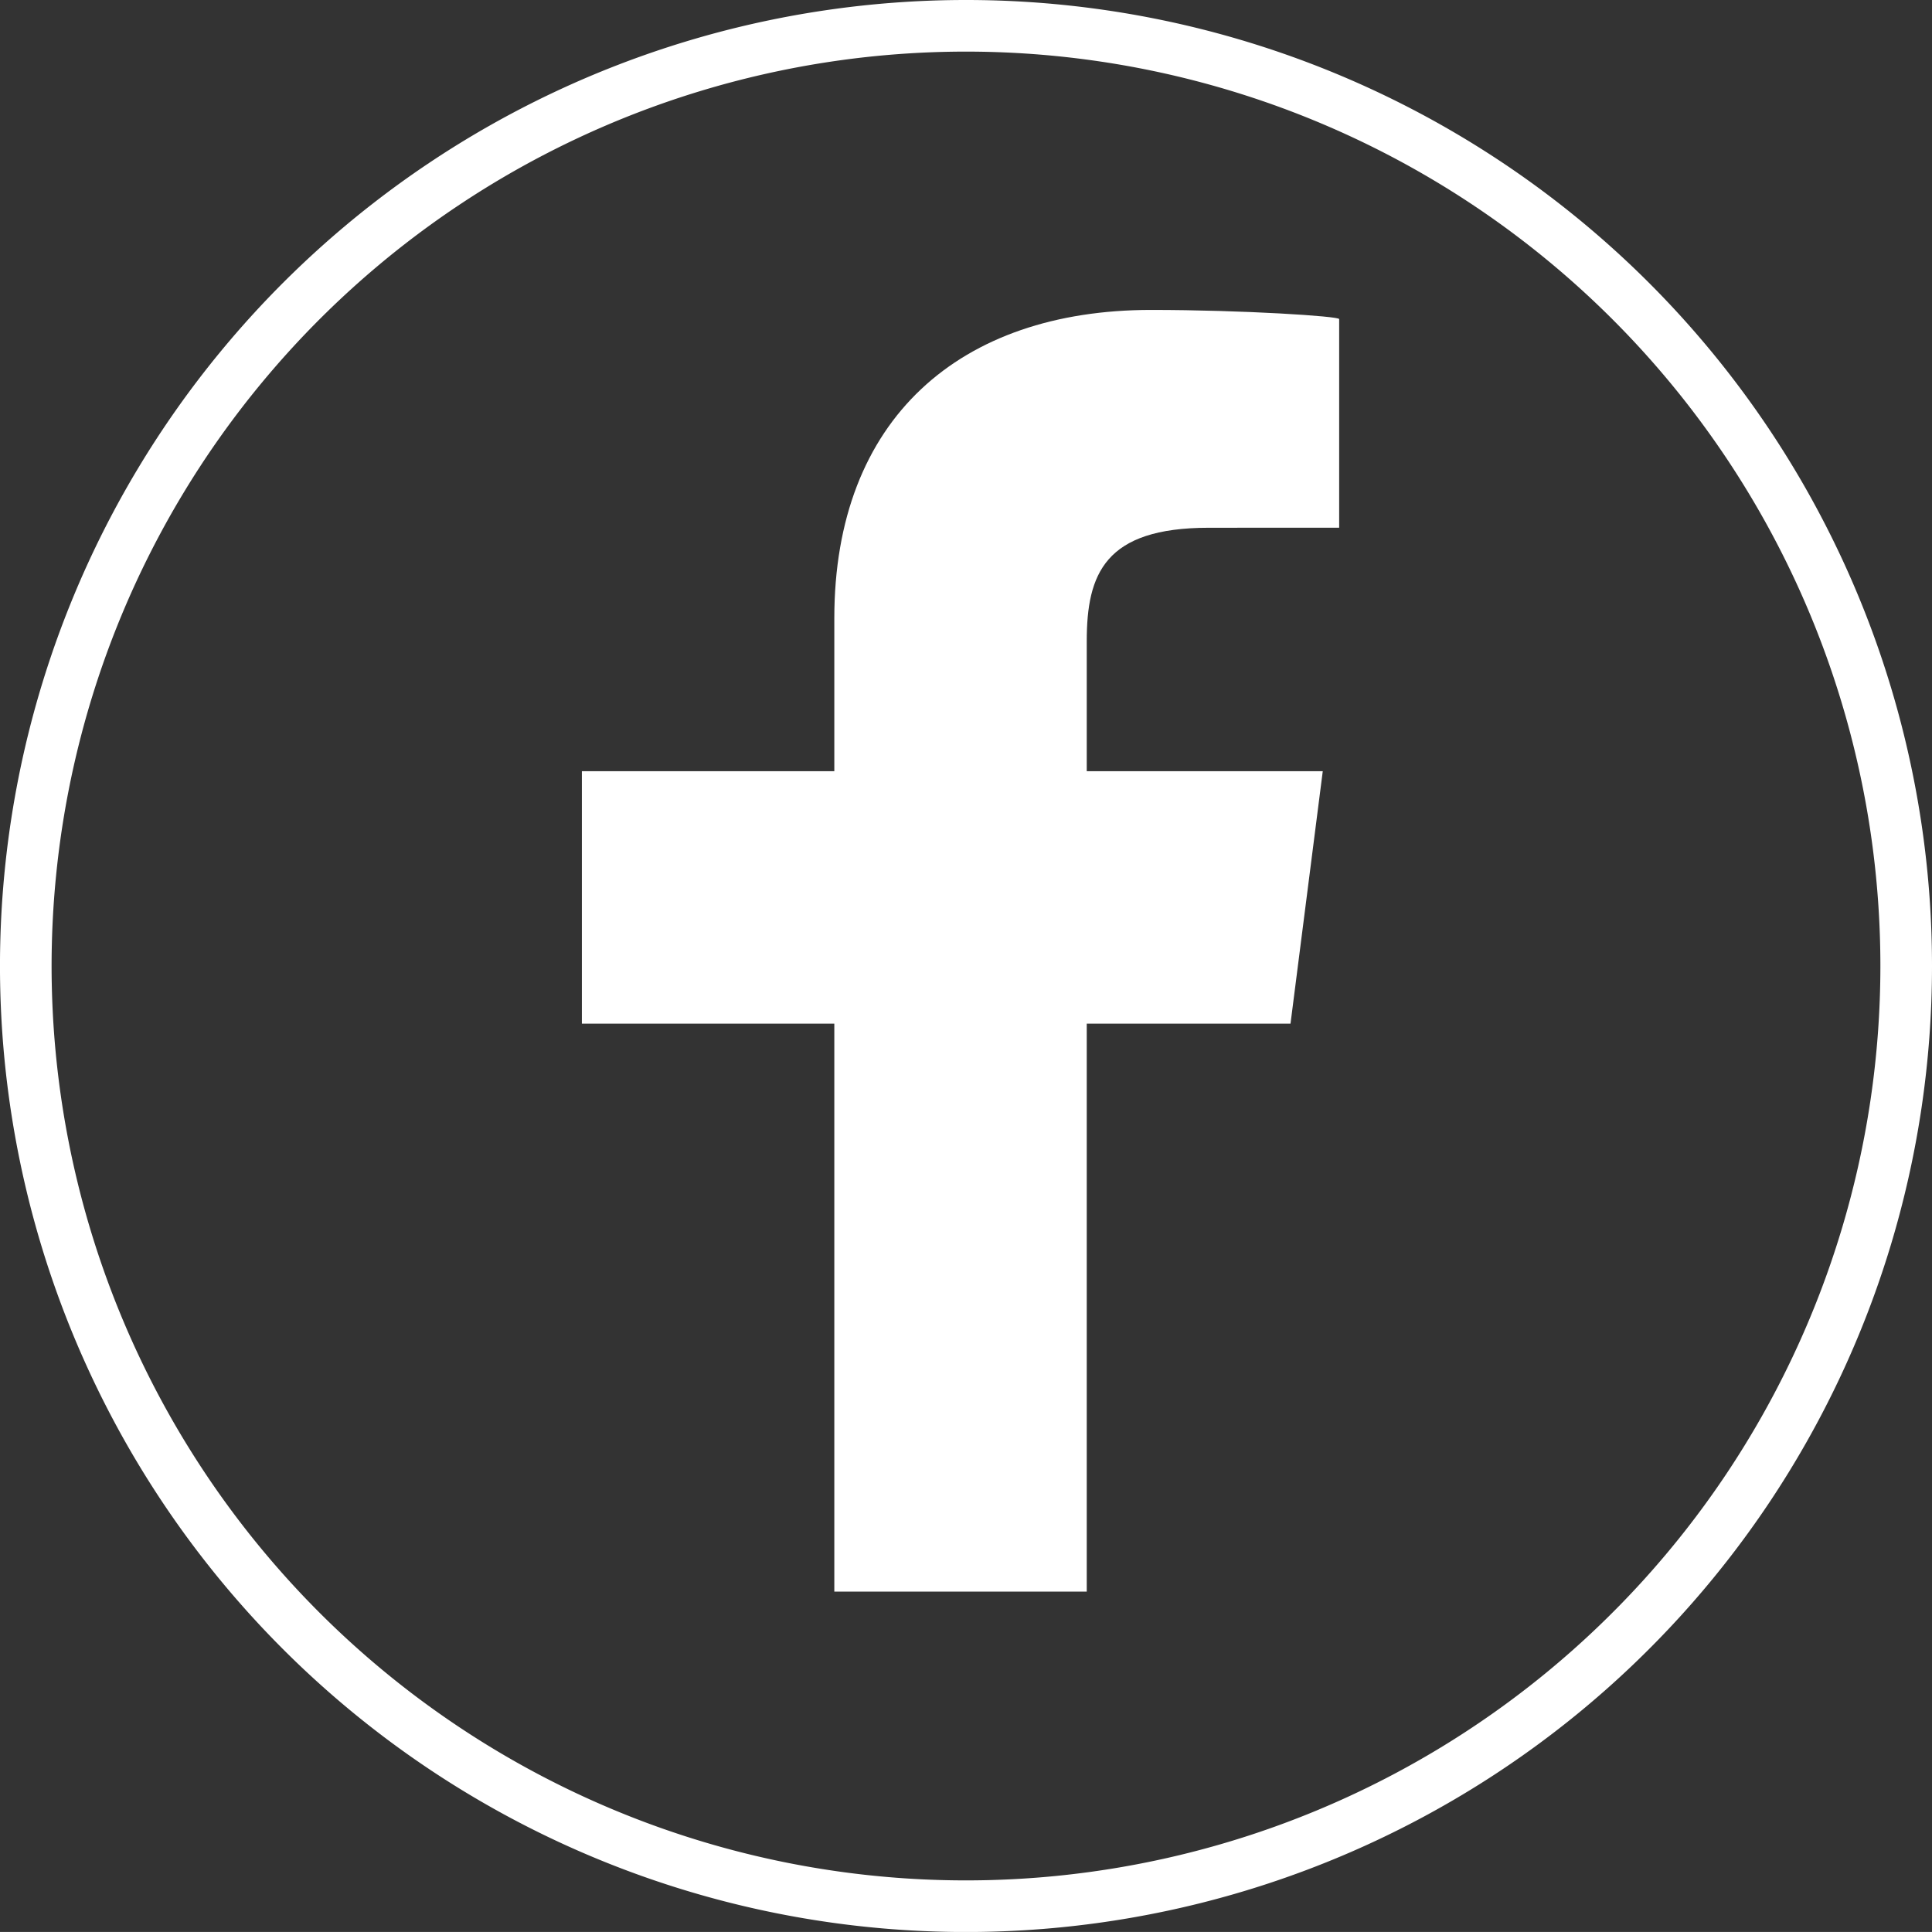 <?xml version="1.0" encoding="UTF-8"?>
<svg xmlns="http://www.w3.org/2000/svg" viewBox="0 0 156.095 156.09">
  <rect x="0" y="0" width="156.095" height="156.09" fill="#333333" stroke="none"/>
  <defs>
    <style>.a{fill:none;stroke:#fff;stroke-linejoin:round;stroke-width:4.17px;}.b{fill:#fff;}</style>
  </defs>
  <title>icon_facebook_wht</title>
  <path class="a" d="M154.483,79.55A75.963,75.963,0,1,1,78.523,3.59a75.959,75.959,0,0,1,75.96,75.96" transform="translate(-0.473 -1.505)"></path>
  <path class="b" d="M88.276,130.099V84.211h16.463l2.606-20.395H88.276V53.318c0-5.451,1.458-9.173,9.855-9.173l10.539-.005V27.284c0-.23-7.801-.739-15.194-.739-15.433,0-25.595,8.779-25.595,24.912V63.816H47.486V84.211H67.881v45.888Z" transform="translate(-0.473 -1.505)"></path>
</svg>
